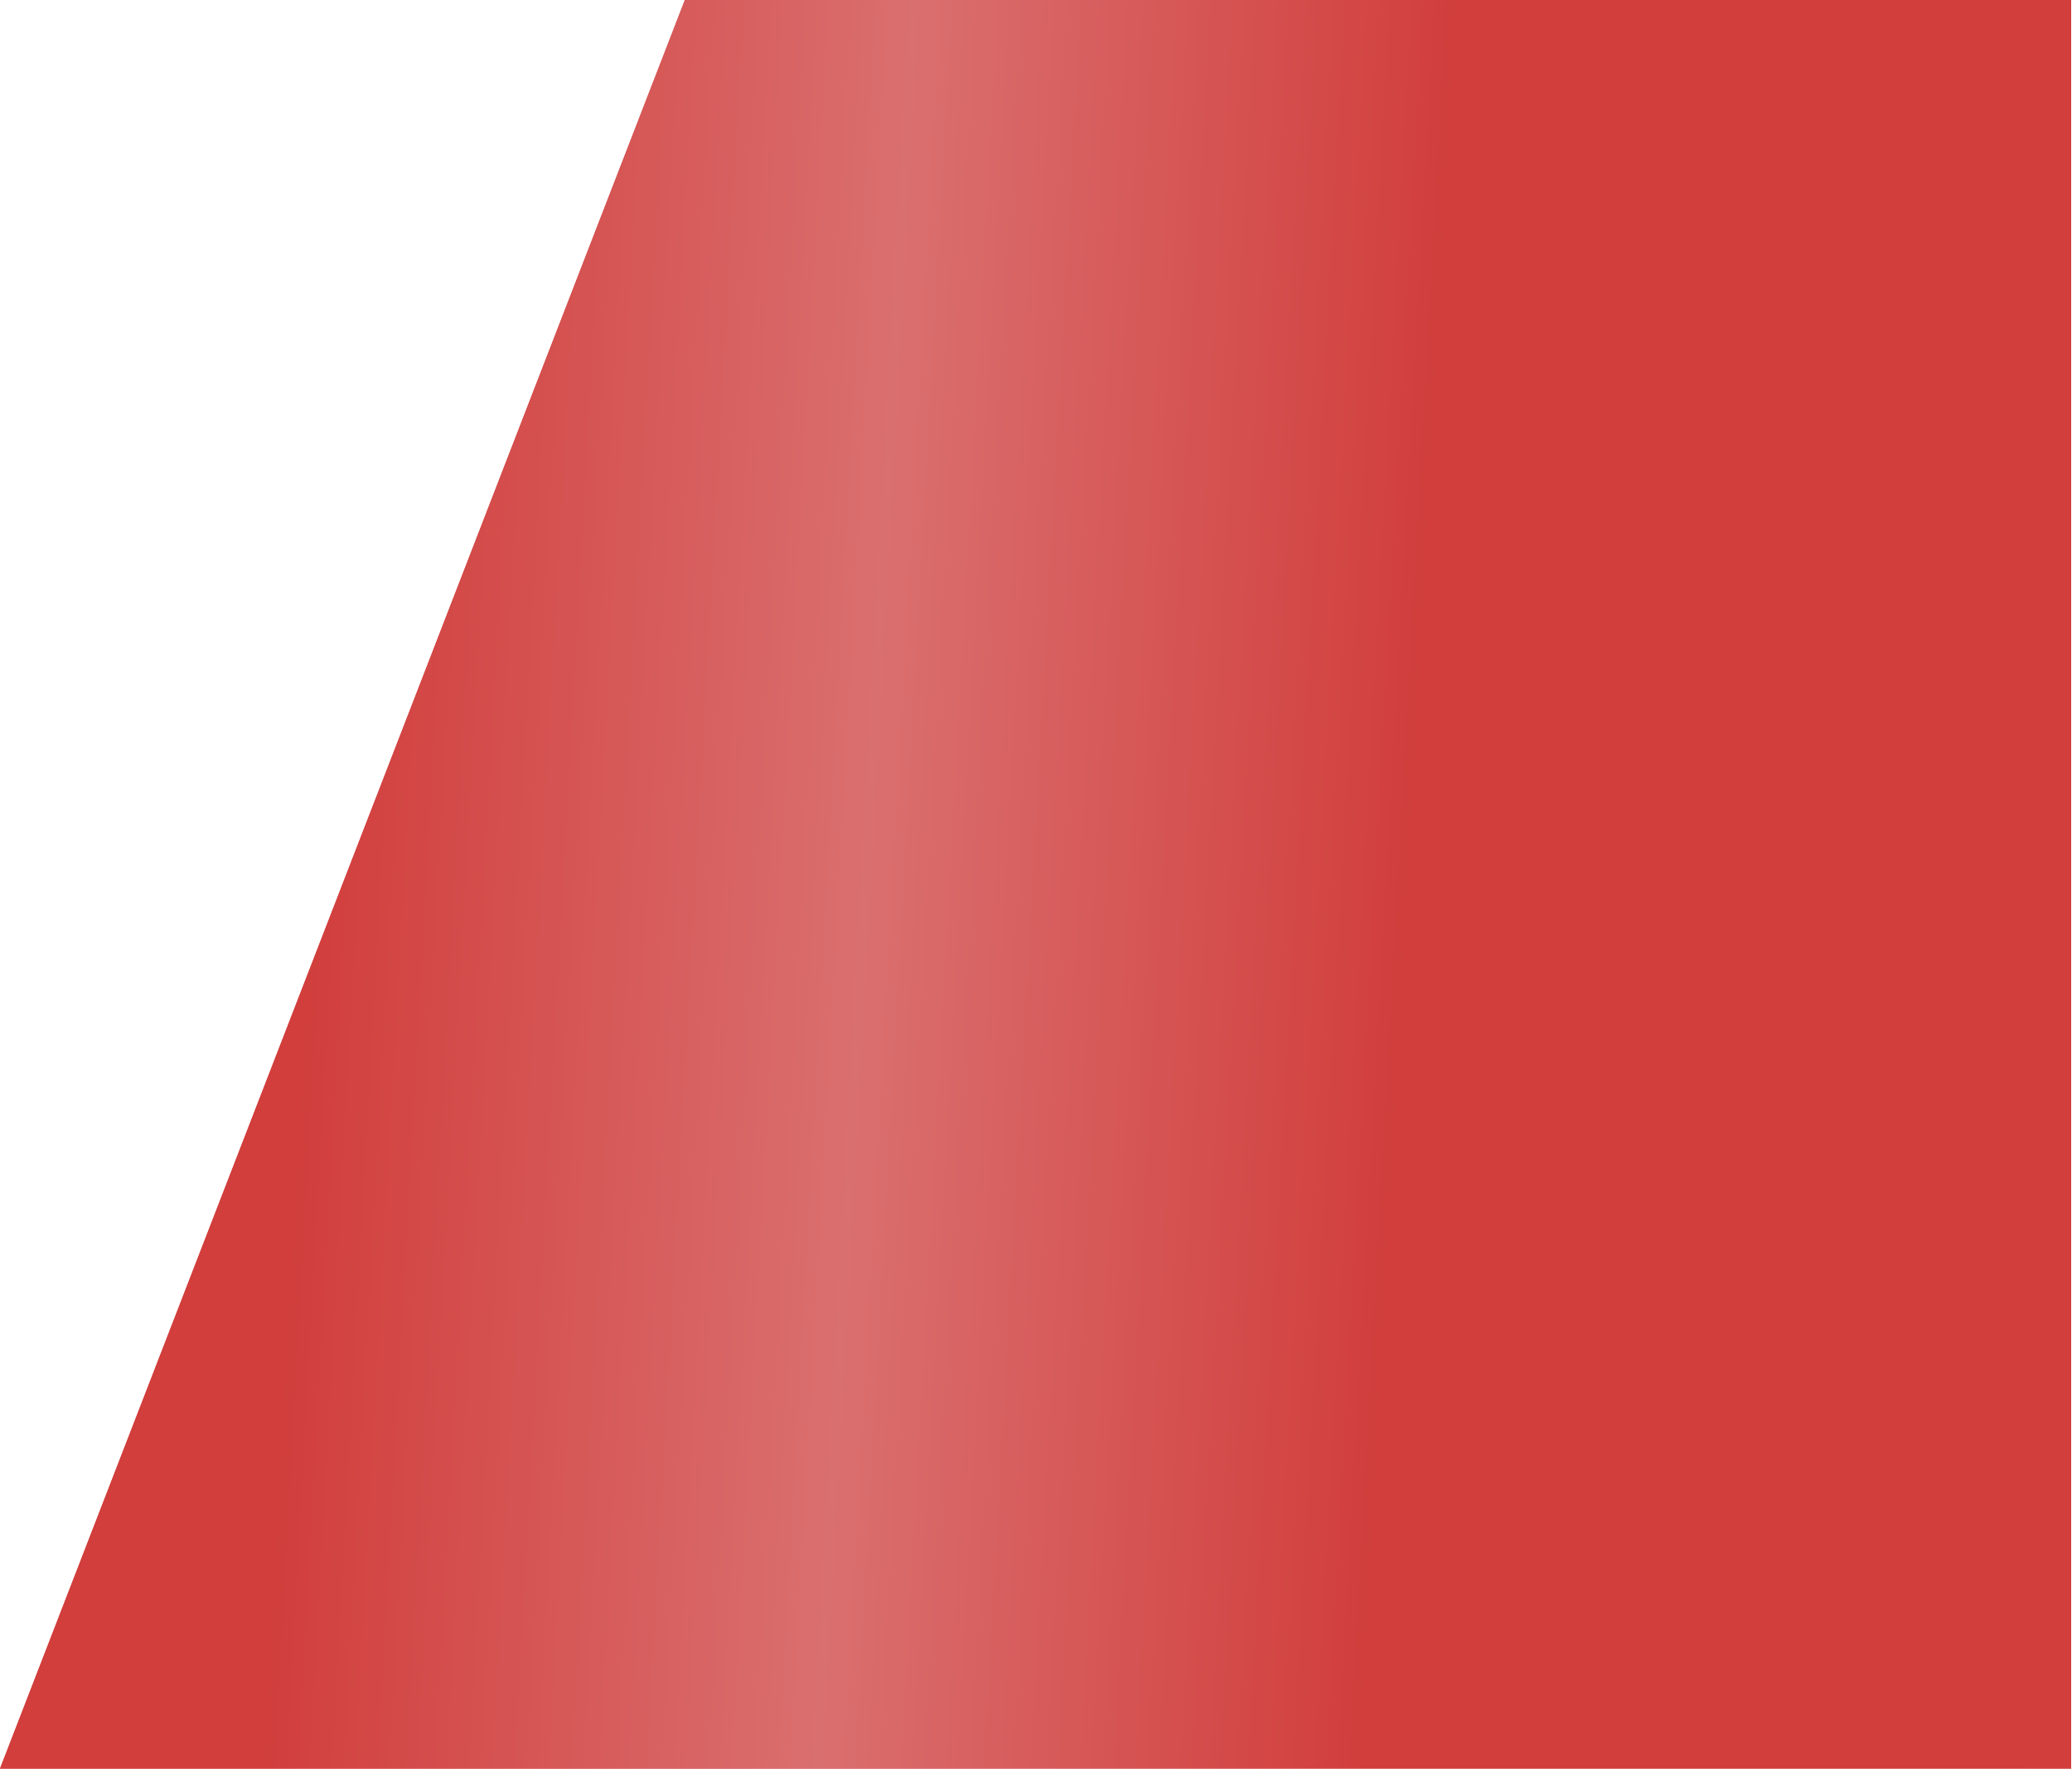 <?xml version="1.0" encoding="UTF-8"?> <svg xmlns="http://www.w3.org/2000/svg" width="1245" height="1063" viewBox="0 0 1245 1063" fill="none"><path d="M411.5 0H1244.5V1063H0L411.5 0Z" fill="url(#paint0_linear_2045_2)"></path><path d="M411.5 0H1244.5V1063H0L411.5 0Z" fill="url(#paint1_linear_2045_2)"></path><defs><linearGradient id="paint0_linear_2045_2" x1="411.5" y1="793.707" x2="1289.99" y2="669.819" gradientUnits="userSpaceOnUse"><stop stop-color="#D13E3C"></stop><stop offset="0.2" stop-color="#DA6F6F"></stop><stop offset="0.785" stop-color="#DA6F6F"></stop><stop offset="1" stop-color="#D13E3C"></stop></linearGradient><linearGradient id="paint1_linear_2045_2" x1="168" y1="825.5" x2="831.257" y2="861.952" gradientUnits="userSpaceOnUse"><stop stop-color="#D13E3C"></stop><stop offset="0.505" stop-color="#DA6F6F"></stop><stop offset="1" stop-color="#D13E3C"></stop></linearGradient></defs></svg> 